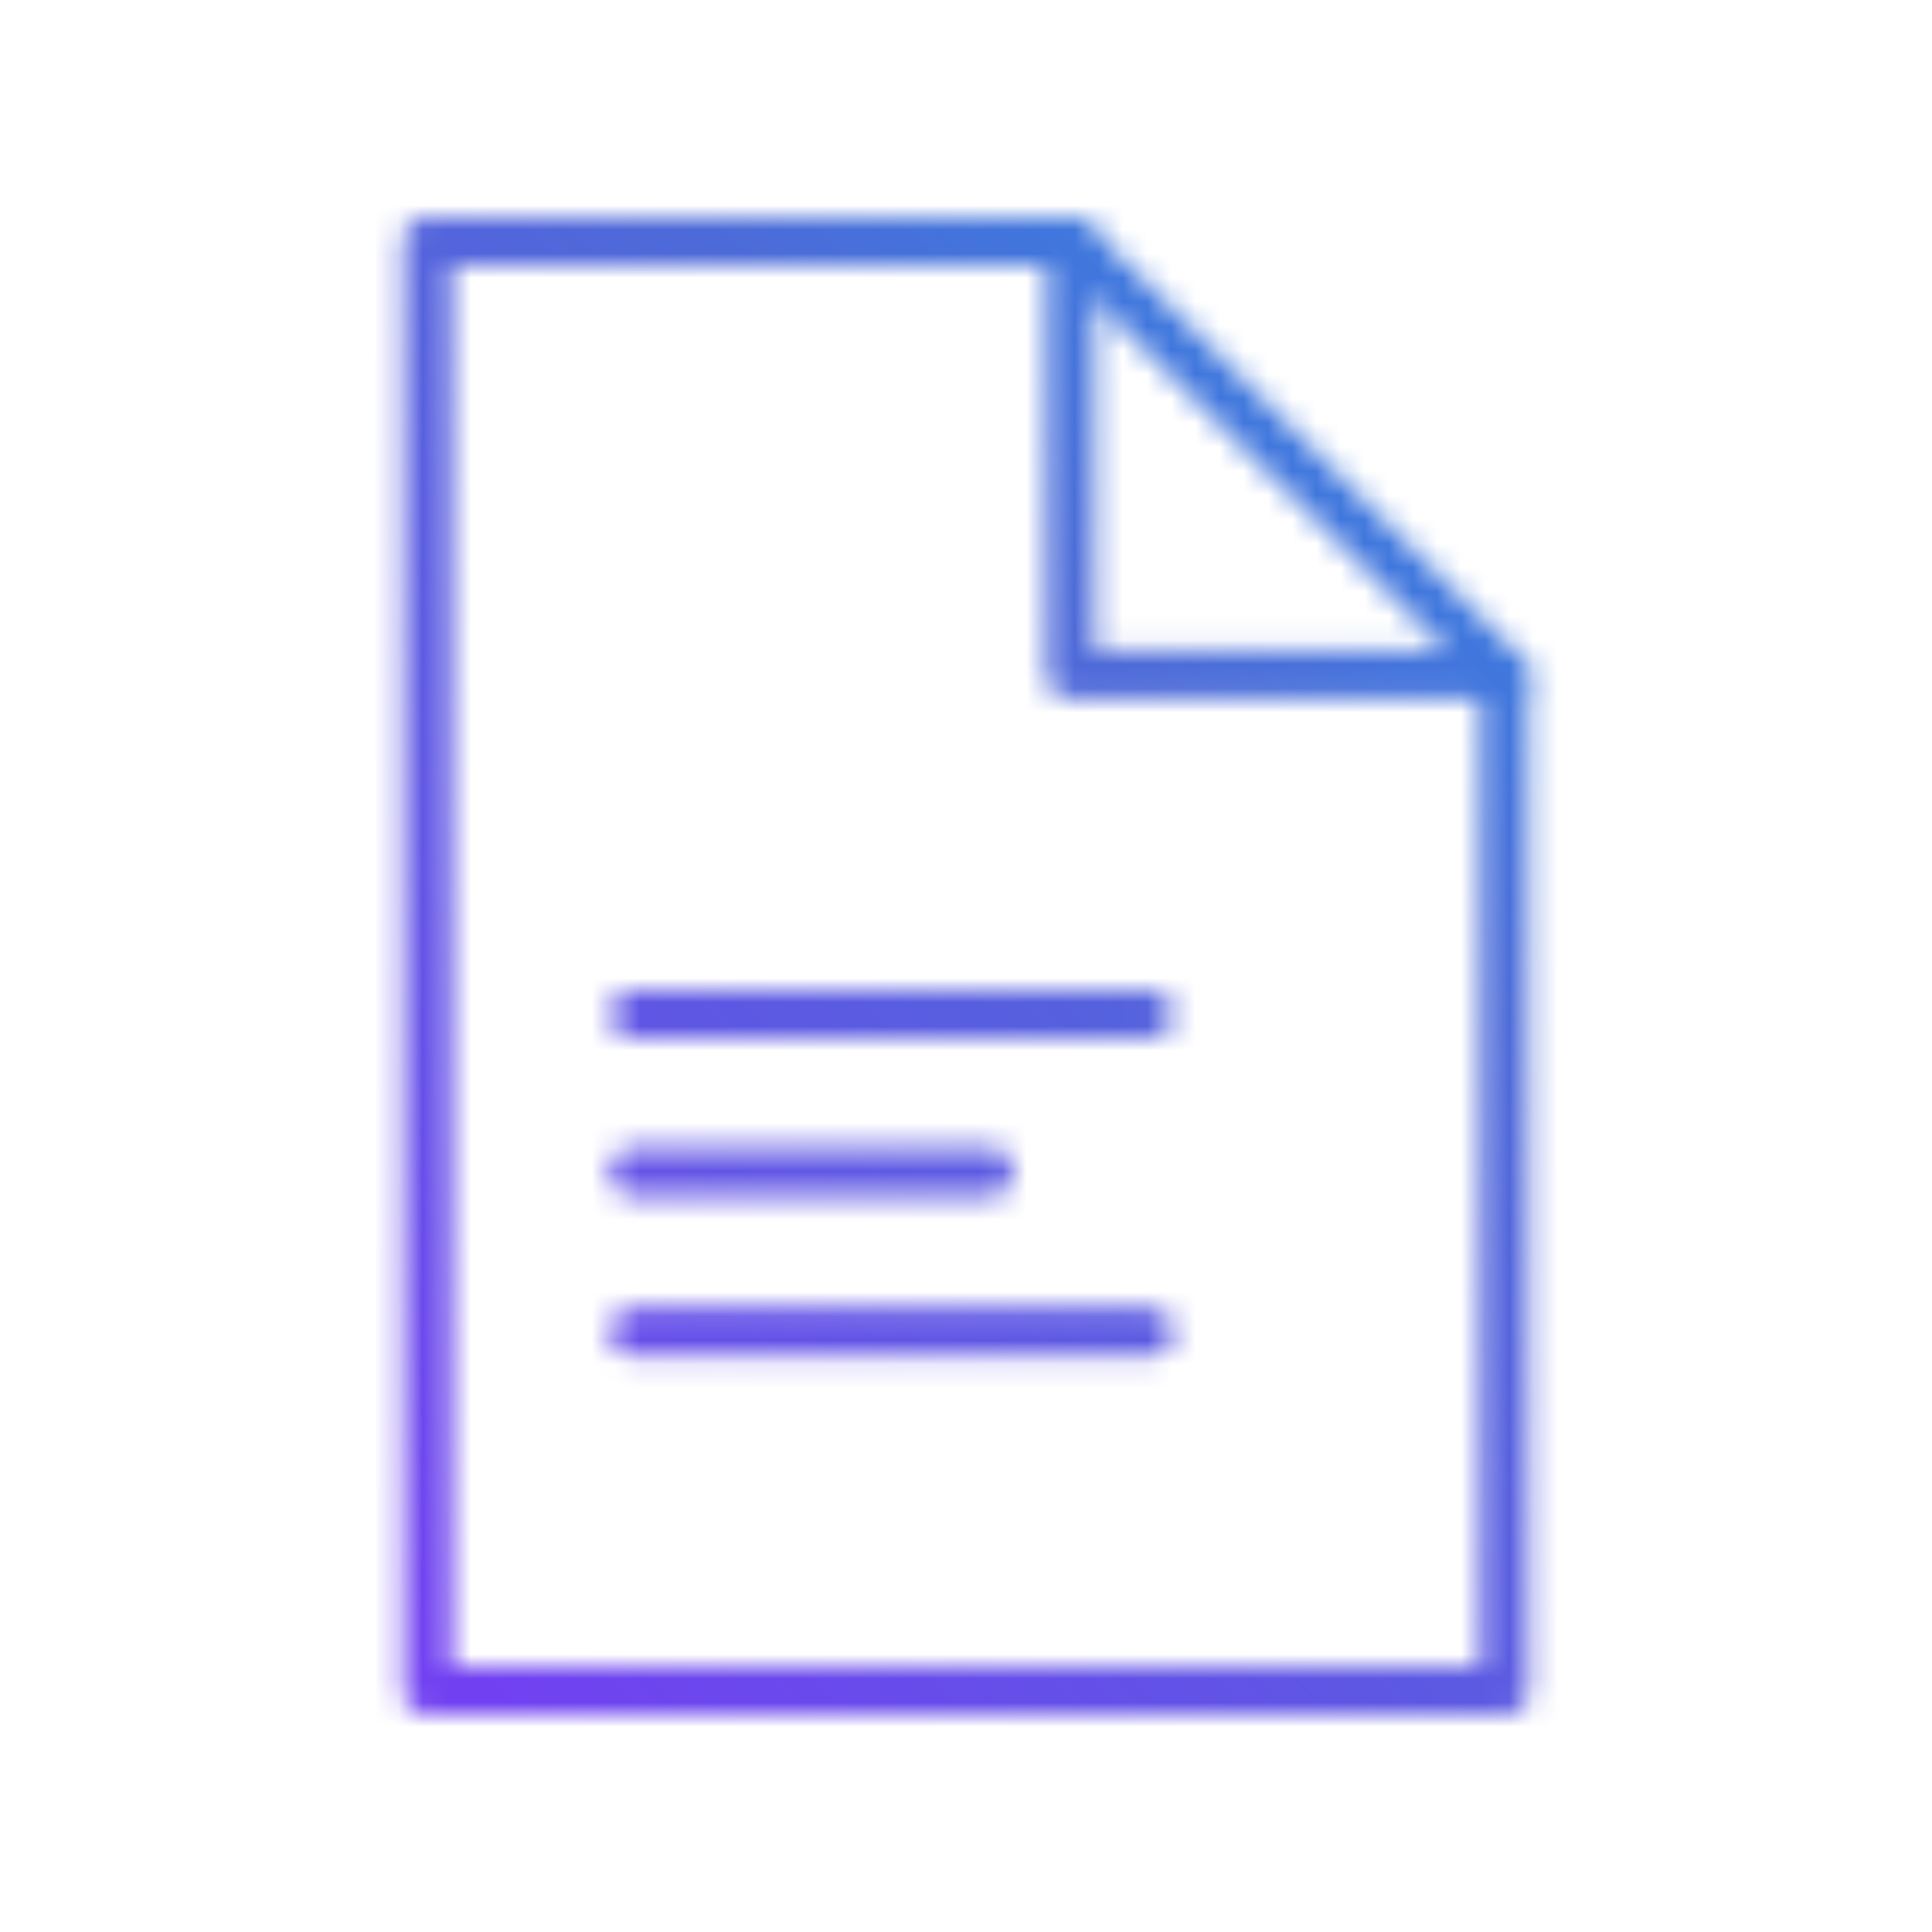 <svg xmlns="http://www.w3.org/2000/svg" width="80" height="80"><defs><linearGradient id="a" x1="15" x2="65" y1="65" y2="15" gradientUnits="userSpaceOnUse"><stop offset="0" stop-color="#7141F1"/><stop offset=".7" stop-color="#4D6BD8"/><stop offset="1" stop-color="#3183E2"/></linearGradient><mask id="b"><path fill="none" stroke="#fff" stroke-linecap="round" stroke-linejoin="round" stroke-width="2" d="M62.297 27.945v42.084H17.703V9.971h26.631v.023z" class="uk-preserve"/><path fill="none" stroke="#fff" stroke-linecap="round" stroke-linejoin="round" stroke-width="2" d="M62.297 27.945H44.334V9.994M26.254 55.165h21.343M26.254 41.996h21.343M26.254 48.522h14.712" class="uk-preserve"/></mask></defs><path fill="url(#a)" d="M3 3h74v74H3z" class="uk-preserve" mask="url(#b)"/></svg>